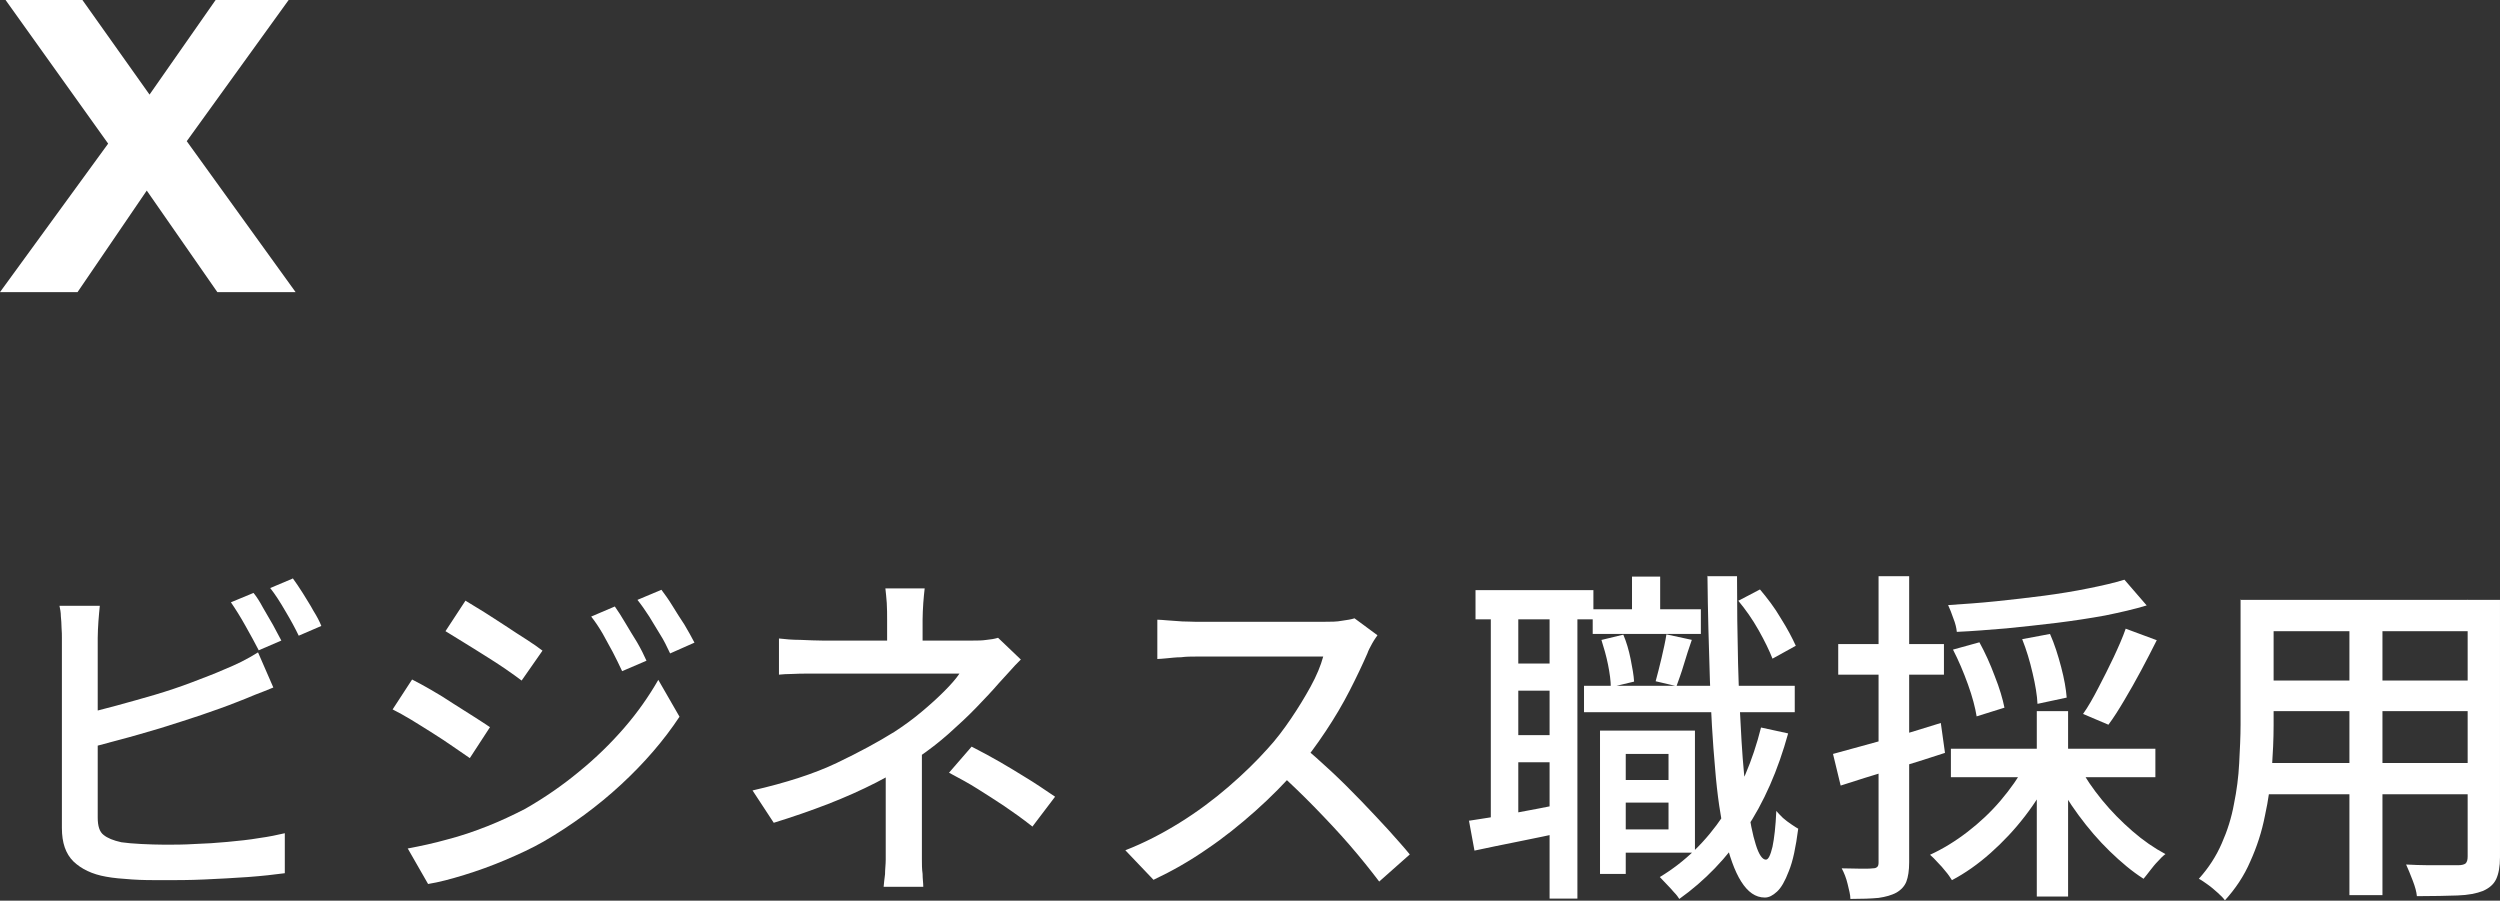 <svg height="25.9" viewBox="0 0 71.89 25.9" width="71.89" xmlns="http://www.w3.org/2000/svg"><rect x="0" y="0" width="71.89" height="25.9" fill="#333333" stroke="none"/><g fill="#fff"><path d="m2.87 17.42c-.01.13-.03.28-.04.45s-.02.32-.02.47v5.17c0 .24.05.41.17.5.11.09.28.16.51.21.15.02.34.04.57.05.22.01.45.02.68.02.26 0 .55 0 .86-.02.31-.01.63-.03.94-.06.32-.03.62-.06.91-.11.29-.04.53-.09.74-.14v1.15c-.3.04-.65.08-1.06.11s-.83.05-1.25.07c-.43.02-.82.02-1.19.02-.31 0-.6 0-.89-.02s-.54-.04-.75-.08c-.4-.07-.71-.22-.94-.44-.22-.22-.33-.53-.33-.96v-5.47c0-.08 0-.17-.01-.29 0-.11-.01-.22-.02-.33 0-.11-.02-.21-.04-.3h1.17zm-.52 3.12c.31-.07.64-.15 1-.25s.73-.2 1.1-.31.73-.23 1.07-.36.66-.25.93-.37c.17-.07.33-.14.49-.22s.32-.17.48-.27l.44 1.01c-.17.07-.34.14-.53.21-.19.08-.36.15-.52.21-.3.12-.64.24-1.02.37s-.77.25-1.18.38c-.41.12-.81.24-1.2.34-.39.11-.75.2-1.07.28v-1.04zm4.94-3.49c.09.11.18.25.27.42.1.17.19.33.29.5.09.17.17.32.24.45l-.65.28c-.1-.2-.23-.43-.38-.7s-.29-.49-.42-.68zm1.13-.42c.09.12.18.26.29.43.1.17.21.33.3.5.1.16.18.31.23.44l-.65.28c-.1-.21-.23-.45-.38-.7-.15-.26-.29-.48-.44-.67l.64-.27z"/><path d="m11.85 19.54c.16.08.34.18.55.3s.42.25.63.39c.21.13.41.26.6.38s.34.22.46.3l-.58.89c-.13-.09-.29-.2-.48-.33s-.38-.26-.59-.39-.41-.26-.61-.38-.38-.22-.54-.3zm-.13 4.86c.37-.07.75-.15 1.14-.26.39-.1.77-.23 1.15-.38s.74-.32 1.09-.5c.56-.32 1.08-.68 1.55-1.07.48-.39.91-.81 1.3-1.26s.71-.91.98-1.38l.61 1.06c-.45.68-1.01 1.33-1.68 1.95s-1.42 1.17-2.23 1.64c-.33.19-.7.36-1.1.53s-.79.31-1.18.43-.73.21-1.04.26l-.59-1.03zm1.66-7.13c.15.09.33.2.54.33.2.13.41.26.62.4s.41.27.6.39.34.23.46.32l-.6.86c-.12-.09-.27-.2-.46-.33s-.39-.26-.6-.39-.41-.26-.61-.38-.37-.23-.52-.32l.57-.87zm4.3.17c.09.13.19.28.3.47s.23.38.34.56c.11.19.2.37.27.53l-.7.3c-.09-.19-.18-.38-.27-.55s-.19-.35-.29-.53c-.1-.17-.21-.34-.33-.49zm1.34-.48c.09.12.2.27.31.45s.23.37.35.55c.11.19.21.36.29.52l-.7.31c-.09-.19-.18-.38-.29-.55-.1-.17-.21-.34-.31-.51-.11-.17-.22-.33-.34-.48z"/><path d="m29.36 18.96c-.11.11-.22.22-.34.36-.12.13-.22.24-.31.34-.18.21-.39.43-.63.68s-.51.5-.79.75-.58.48-.9.7c-.36.25-.76.49-1.19.71s-.9.43-1.39.62-1.01.37-1.56.54l-.61-.93c.96-.22 1.77-.48 2.42-.79s1.2-.61 1.65-.89c.28-.18.54-.37.79-.58.24-.2.46-.4.65-.59s.34-.36.44-.51h-3.92c-.11 0-.25 0-.42 0-.16 0-.32 0-.47.01-.15 0-.28.01-.38.02v-1.04c.17.02.38.04.62.04.24.01.45.02.62.02h4.34c.13 0 .26 0 .39-.02.12-.01.23-.03.33-.06l.66.63zm-2.85 2.26v3.09.4c0 .14 0 .28.02.42 0 .14.02.26.02.37h-1.14c.01-.1.02-.22.04-.36 0-.14.02-.28.02-.42 0-.15 0-.28 0-.4v-2.67l1.02-.42zm.08-4.3c-.01.11-.03.25-.04.42s-.02.33-.02.48v1.04h-1.02v-1.04c0-.15 0-.31-.01-.48s-.03-.31-.04-.42h1.14zm3.1 6.85c-.29-.23-.56-.42-.81-.59s-.51-.33-.76-.49-.53-.31-.83-.47l.65-.75c.31.16.59.31.83.45s.49.29.73.44c.25.15.53.34.84.55l-.66.87z"/><path d="m39.61 18.27s-.09.12-.15.23-.11.2-.14.29c-.14.32-.31.68-.51 1.07s-.43.78-.69 1.17-.52.75-.8 1.06c-.37.42-.77.83-1.22 1.23s-.91.77-1.4 1.1c-.49.34-1 .63-1.53.88l-.81-.85c.54-.21 1.06-.48 1.56-.79s.97-.66 1.4-1.03.81-.74 1.14-1.11c.23-.25.45-.54.66-.85s.4-.62.57-.93.29-.6.36-.86h-3.67c-.13 0-.27 0-.42.02-.15 0-.29.02-.41.03s-.21.02-.27.02v-1.13c.07 0 .17.01.3.02s.27.02.42.03c.15 0 .27.01.37.01h3.71c.19 0 .36 0 .51-.03.15-.02.27-.04.36-.07l.65.48zm-2.17 3.17c.27.22.55.47.84.74s.58.56.86.85.54.57.78.83c.24.27.45.5.62.71l-.88.78c-.25-.33-.53-.68-.85-1.05s-.66-.73-1.02-1.1-.72-.71-1.08-1.04z"/><path d="m42.25 23.6c.35-.05.77-.12 1.25-.21s.98-.18 1.48-.29l.07.81c-.47.1-.93.2-1.39.29s-.88.18-1.26.26l-.16-.87zm.18-6.63h3.39v.84h-3.39zm.44.44h.79v6.34h-.79zm.38 1.67h1.79v.78h-1.79zm0 2.06h1.79v.78h-1.79zm1.31-3.74h.8v8.44h-.8zm.99 2.32h6.06v.76h-6.06zm.25-2.2h3.11v.71h-3.11zm.21 3.49h.74v4.12h-.74zm.05-2.61.62-.15c.09.21.16.45.21.7s.09.47.1.65l-.67.16c0-.18-.03-.4-.08-.65s-.12-.49-.19-.71zm.33 4.03h1.93v.65h-1.93zm.18-1.42h2.17v3.51h-2.17v-.67h1.41v-2.17h-1.41zm.36-4.43h.81v1.44h-.81zm.98 1.66.74.16c-.08.23-.16.47-.23.71s-.15.45-.21.62l-.6-.14c.05-.19.11-.41.17-.67s.11-.48.14-.68zm2.73 2.68.78.17c-.29 1.05-.69 1.98-1.23 2.78-.53.8-1.17 1.46-1.9 1.98-.03-.05-.08-.12-.15-.19-.07-.08-.14-.16-.22-.24s-.14-.15-.19-.2c.73-.44 1.33-1.03 1.82-1.76.49-.74.85-1.58 1.09-2.54zm-1.53-4.35h.84c0 .87.01 1.71.03 2.51s.06 1.55.1 2.23.1 1.28.17 1.79.15.91.24 1.19c.09.29.19.43.29.43.07 0 .13-.12.19-.37.05-.24.09-.58.11-1.03.05.06.11.12.19.2.08.07.16.13.25.19s.15.1.19.12c-.07.53-.15.93-.27 1.22-.11.29-.22.48-.34.59s-.23.17-.35.17c-.27 0-.49-.16-.68-.46s-.34-.73-.47-1.28c-.12-.55-.22-1.21-.28-1.97-.07-.77-.12-1.62-.15-2.55-.03-.94-.06-1.94-.07-3zm.87.71.63-.33c.21.25.42.52.6.83.19.3.33.57.43.79l-.67.37c-.09-.23-.22-.5-.4-.82s-.38-.6-.58-.84z"/><path d="m52.71 21.68c.39-.11.87-.24 1.42-.39s1.11-.32 1.68-.5l.12.86c-.51.17-1.03.33-1.56.49s-1.01.31-1.44.45zm.15-3.16h3.04v.88h-3.04zm1.16-1.95h.88v8.23c0 .23-.03.42-.08.55s-.15.24-.29.32c-.13.07-.3.12-.51.15-.21.02-.48.03-.81.03 0-.12-.04-.26-.08-.43s-.1-.32-.17-.45c.2 0 .38.01.55.01s.28 0 .34-.01c.06 0 .1-.01.13-.04.03-.02.04-.07.04-.13zm4.22 5.42.74.26c-.2.43-.45.83-.75 1.22s-.63.74-.99 1.06-.73.58-1.11.78c-.05-.08-.11-.17-.18-.25-.07-.09-.15-.18-.23-.26-.08-.09-.15-.16-.22-.22.37-.17.73-.39 1.08-.66s.67-.57.95-.9.52-.67.71-1.02zm2.85-5.32.64.74c-.36.11-.76.2-1.2.29-.44.08-.9.15-1.38.21s-.97.11-1.46.16c-.49.04-.96.08-1.42.1-.01-.11-.04-.24-.1-.39-.05-.15-.1-.27-.15-.38.45-.03.9-.06 1.38-.11.47-.05.93-.1 1.38-.16s.88-.13 1.27-.21c.4-.08.75-.16 1.04-.25zm-4.99 4.86h5.88v.82h-5.88zm.06-2.85.76-.21c.16.29.31.62.44.97.14.35.23.66.28.91l-.8.25c-.04-.25-.12-.56-.25-.92s-.27-.69-.43-1zm1.99-.3.8-.15c.13.29.23.61.32.95s.14.63.16.88l-.84.18c-.01-.24-.06-.54-.14-.88-.08-.35-.18-.68-.3-.98zm.42 2.07h.9v5.33h-.9zm1.22 1.58c.17.33.39.65.66.98s.56.62.87.89.63.49.95.66c-.07.05-.14.12-.22.21-.08.08-.15.17-.22.26s-.13.17-.19.24c-.33-.21-.65-.48-.97-.79s-.62-.66-.9-1.04-.51-.76-.71-1.15l.72-.26zm1.34-3.95.89.33c-.14.28-.29.57-.45.87s-.32.58-.48.85-.31.51-.46.71l-.73-.31c.15-.21.29-.46.44-.75s.3-.58.44-.88.26-.57.35-.83z"/><path d="m64.44 17.25h.94v3.61c0 .39-.02.8-.05 1.25-.04.45-.1.9-.2 1.35-.09.46-.23.89-.42 1.31-.18.42-.43.79-.73 1.12-.05-.07-.12-.14-.21-.22s-.18-.16-.28-.23-.18-.13-.26-.17c.28-.31.5-.65.66-1.02.16-.36.28-.74.35-1.13.08-.39.13-.78.15-1.17s.04-.76.04-1.12v-3.6zm.5 4.69h6.4v.9h-6.4zm.04-4.69h6.33v.9h-6.33zm0 2.32h6.33v.88h-6.33zm2.58-1.97h.95v8.14h-.95zm3.39-.35h.94v7.4c0 .27-.04.48-.11.63s-.2.26-.38.34c-.18.07-.42.12-.73.13s-.7.02-1.17.02c-.01-.12-.05-.27-.12-.45s-.13-.33-.19-.46c.21.01.42.02.63.02h.54.33c.1 0 .17-.02.21-.05.04-.04.06-.1.06-.2v-7.39z"/><path d="m6.25 8.4-2.03-2.92-1.99 2.92h-2.23l3.11-4.27-2.95-4.13h2.21l1.93 2.72 1.9-2.72h2.1l-2.93 4.06 3.13 4.34h-2.24z"/></g></svg>